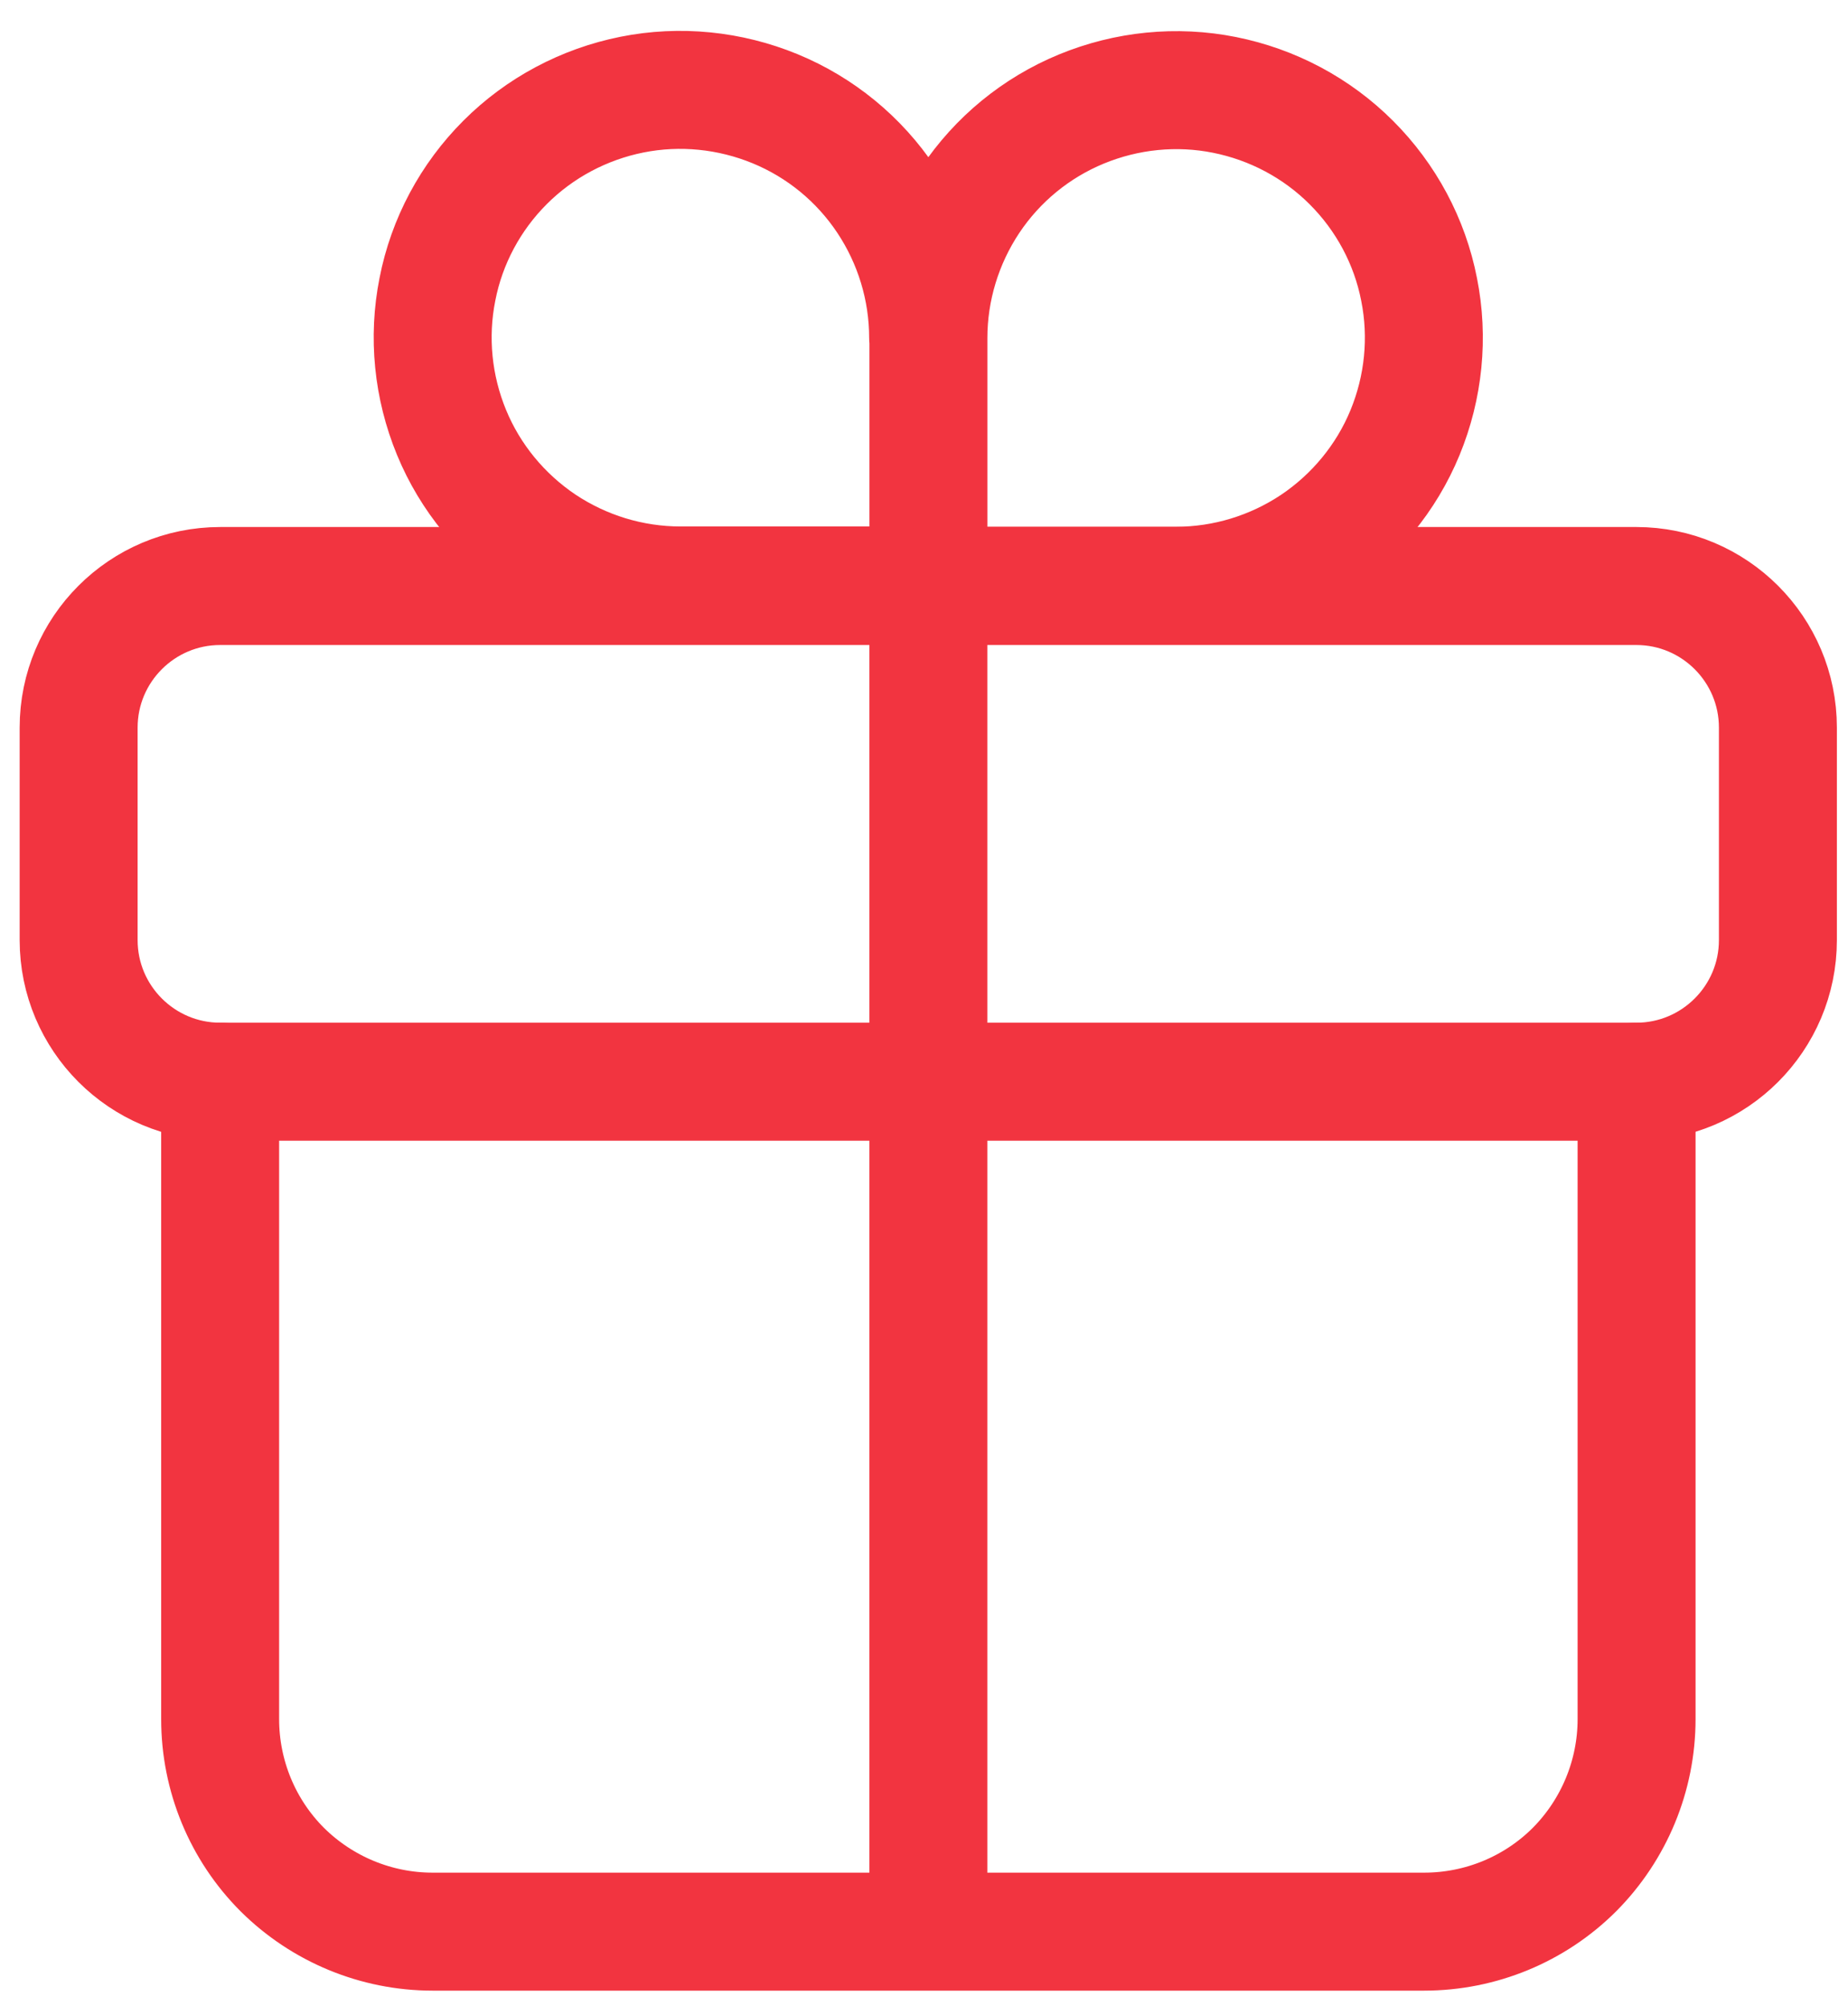 <svg xmlns="http://www.w3.org/2000/svg" fill="none" viewBox="0 0 47 51" height="51" width="47">
<path stroke-linecap="round" stroke-miterlimit="10" stroke-width="3" stroke="#F23440" d="M23.612 14.9V8.595C23.612 7.348 23.985 6.128 24.676 5.09C25.368 4.053 26.351 3.247 27.503 2.772C28.656 2.297 29.923 2.169 31.143 2.413C32.364 2.657 33.489 3.253 34.37 4.135C35.252 5.016 35.855 6.141 36.092 7.361C36.336 8.582 36.208 9.849 35.733 11.002C35.258 12.154 34.445 13.137 33.414 13.829C32.377 14.52 31.157 14.893 29.91 14.893H23.605M23.605 8.589C23.605 7.341 23.232 6.121 22.541 5.084C21.849 4.046 20.866 3.24 19.714 2.765C18.561 2.291 17.294 2.162 16.073 2.406C14.853 2.65 13.728 3.247 12.847 4.128C11.965 5.009 11.362 6.134 11.125 7.355C10.881 8.575 11.009 9.843 11.484 10.995C11.959 12.148 12.772 13.13 13.802 13.822C14.84 14.514 16.06 14.886 17.307 14.886H23.612"></path>
<path stroke-linejoin="round" stroke-linecap="round" stroke-width="3" stroke="#F23440" d="M41.624 14.9H5.6C3.613 14.9 2 16.514 2 18.5V23.903C2 25.889 3.613 27.503 5.6 27.503H41.617C43.604 27.503 45.217 25.889 45.217 23.903V18.5C45.217 16.514 43.604 14.9 41.617 14.9H41.624Z"></path>
<path stroke-linejoin="round" stroke-linecap="round" stroke-width="3" stroke="#F23440" d="M41.623 27.502V43.711C41.623 45.142 41.054 46.518 40.044 47.535C39.033 48.545 37.657 49.114 36.22 49.114H11.002C9.571 49.114 8.195 48.545 7.178 47.535C6.168 46.525 5.599 45.148 5.599 43.711V27.502M23.611 14.893V49.114"></path>
</svg>
